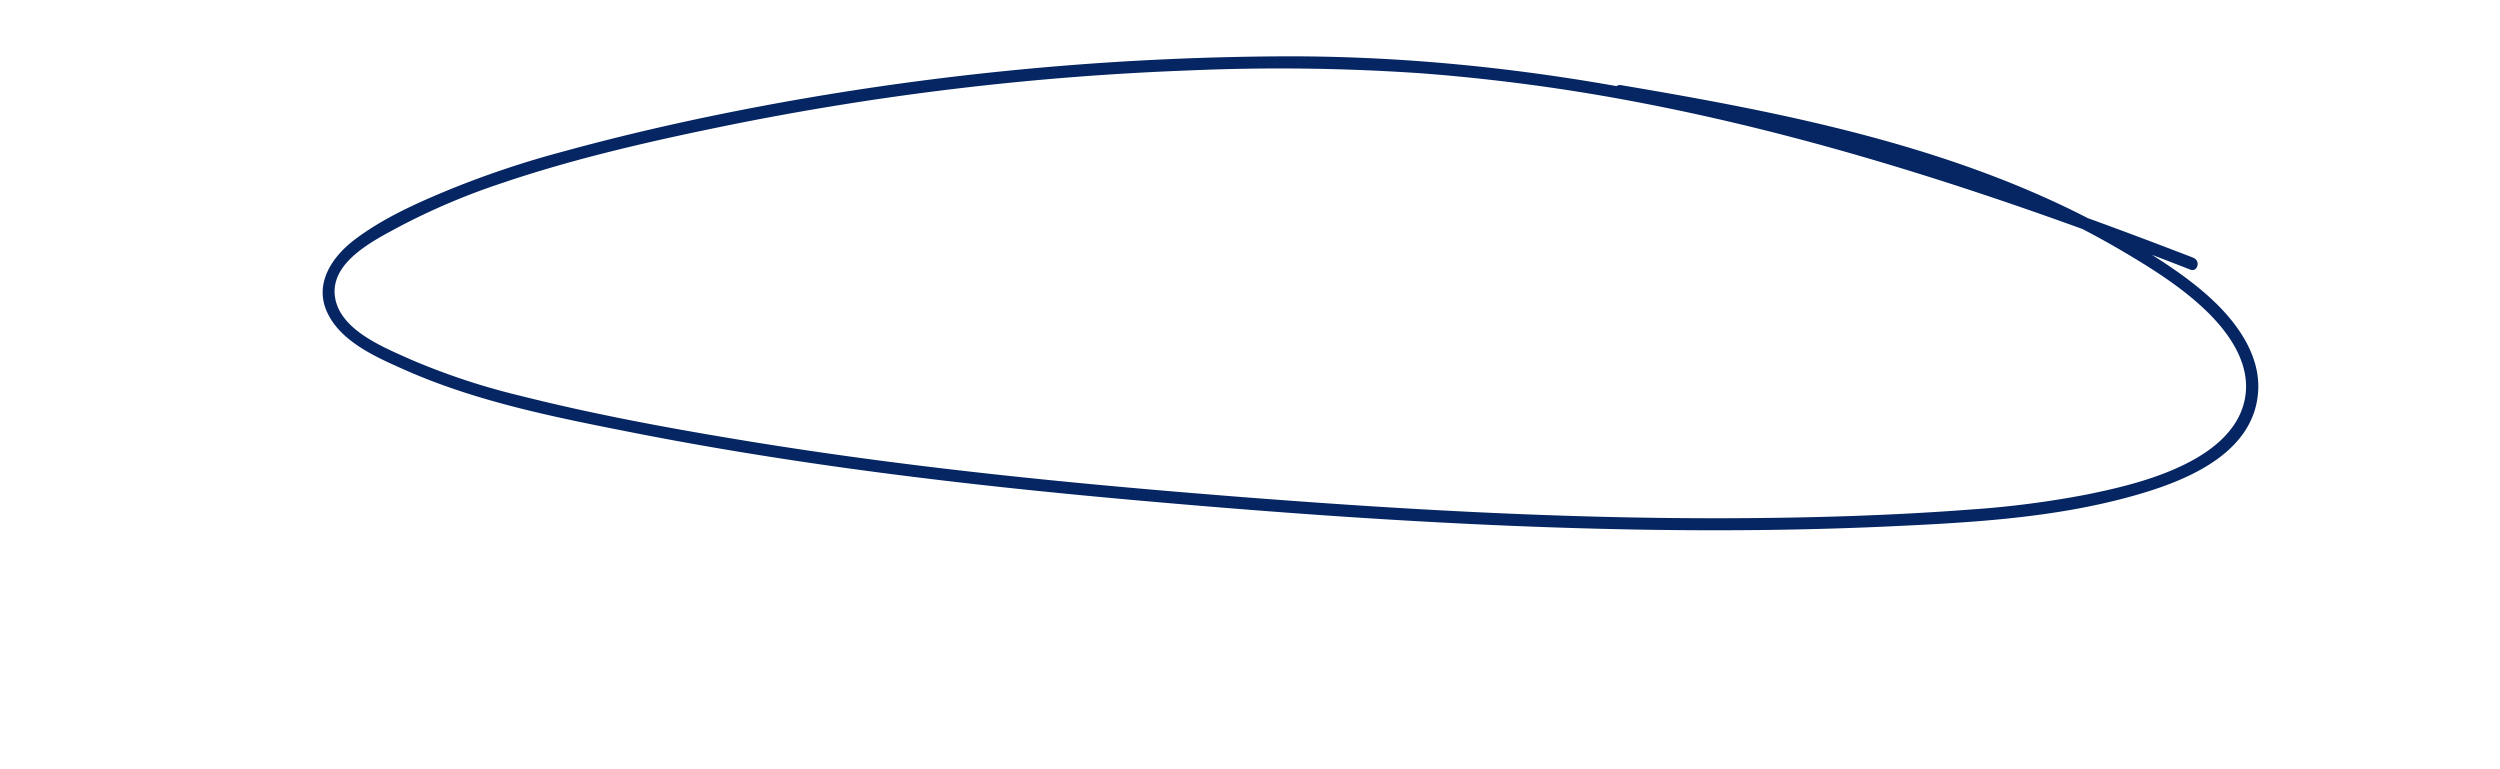 <?xml version="1.0" encoding="UTF-8"?> <svg xmlns="http://www.w3.org/2000/svg" id="Слой_2" data-name="Слой 2" viewBox="0 0 621 191"> <defs> <style>.cls-1{fill:#052563;}</style> </defs> <path class="cls-1" d="M544.9,64.05C508.22,49.88,471,37,432.67,27.87,395,18.89,356.31,13.74,317.5,14A721.74,721.74,0,0,0,197.94,24.77c-19.61,3.44-39.11,7.67-58.3,12.94a236.48,236.48,0,0,0-27.5,9.18c-8.3,3.41-17,7.26-24.18,12.74-5.51,4.23-9.92,10.8-6.74,17.84,3.34,7.41,12.28,11.27,19.23,14.36,17.74,7.89,37.05,11.74,56,15.48,40.88,8.08,82.3,13.06,123.78,16.78,41.75,3.75,83.63,6.67,125.55,7.44,21.15.39,42.32.2,63.45-.77,19.76-.91,39.82-2,59-7.14,13.35-3.56,32-10.37,32.72-26.86.33-8-4.38-15.22-9.8-20.73-5.95-6-13.28-10.75-20.5-15.13-31-18.75-66.52-28.23-101.79-35.06-8.71-1.68-17.44-3.21-26.18-4.69-1.89-.32-2.7,2.57-.8,2.89C436.54,29.9,471.61,36.55,504,50.6a209,209,0,0,1,23,11.65c7.31,4.3,14.74,8.94,20.89,14.83,5.81,5.58,11.28,13.28,9.78,21.77-1.32,7.53-7.56,12.66-14,16-7.85,4.08-16.78,6.25-25.39,8a236.93,236.93,0,0,1-28.84,3.72c-20.12,1.53-40.33,2.1-60.51,2.16-40.61.11-81.18-2.18-121.65-5.36s-80.66-7.14-120.61-13.64c-19.32-3.15-38.68-6.68-57.67-11.48a168.72,168.72,0,0,1-27.09-9C95.41,86.32,84.62,82.08,83.25,74c-1.49-8.72,9.36-14.15,15.6-17.52a166.83,166.83,0,0,1,25.84-11c18-6.11,36.76-10.38,55.39-14.19A710.43,710.43,0,0,1,296,17.47a515.33,515.33,0,0,1,57.36.76,481.15,481.15,0,0,1,56.05,7.66c36.86,7.2,72.85,18.3,108.13,31.09q13.32,4.83,26.55,10c1.8.69,2.58-2.21.8-2.9Z"></path> </svg> 